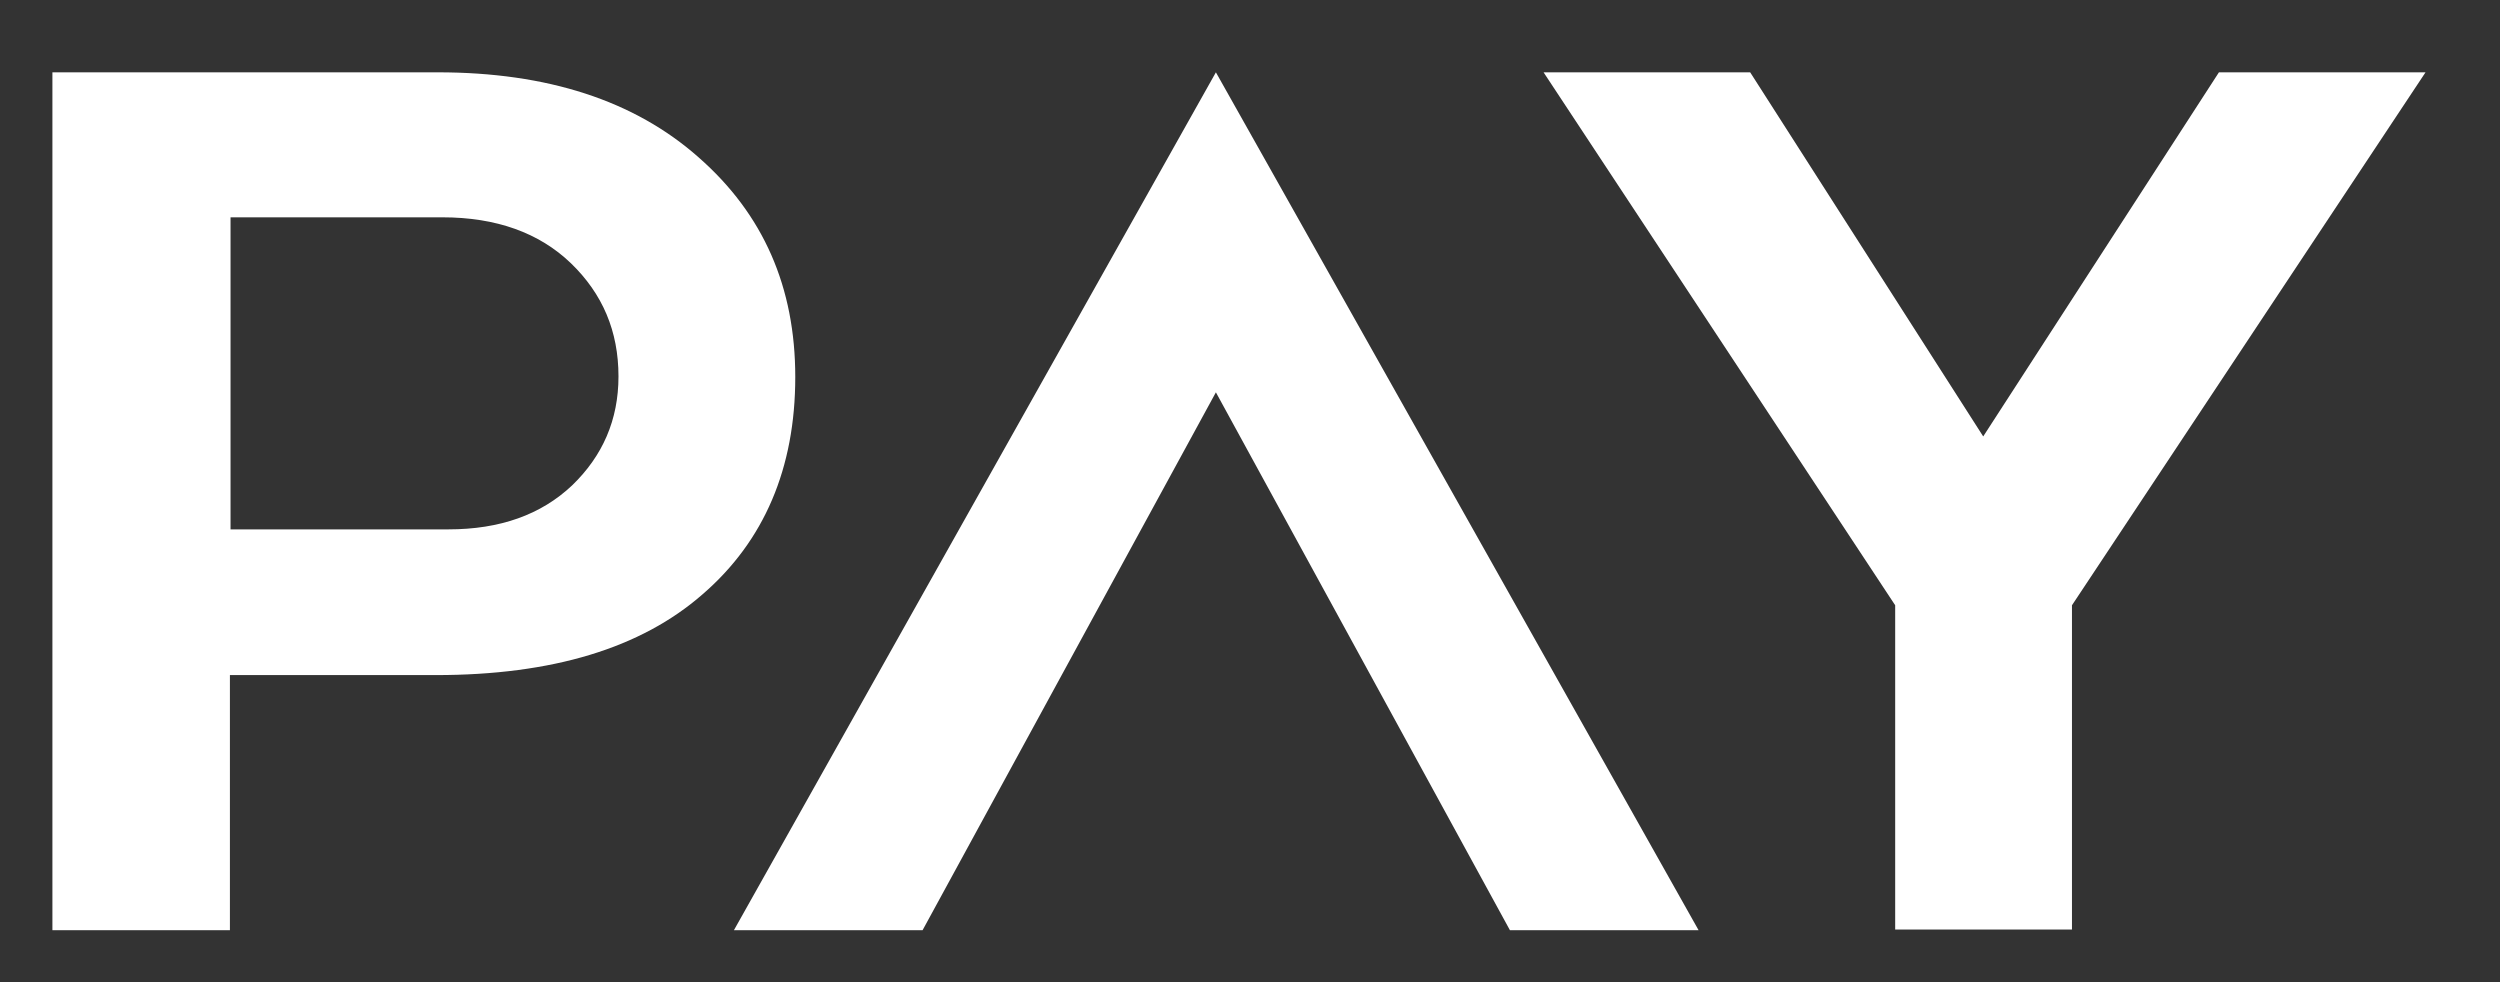 <svg width="28" height="11" viewBox="0 0 28 11" fill="none" xmlns="http://www.w3.org/2000/svg">
<rect x="0" y="0" width="28" height="11" fill="#333333" stroke="none"/>
<path d="M13.618 0.81L8.22 10.418H10.333L13.618 4.394L16.911 10.418H19.024L13.618 0.81Z" fill="white"/>
<path d="M0.587 0.81H4.903C6.127 0.81 7.105 1.125 7.825 1.763C8.551 2.4 8.907 3.216 8.907 4.223C8.907 5.244 8.559 6.06 7.869 6.656C7.18 7.259 6.186 7.561 4.881 7.561H2.575V10.418H0.587V0.81ZM2.582 5.929H5.022C5.6 5.929 6.06 5.765 6.408 5.436C6.749 5.107 6.927 4.703 6.927 4.216C6.927 3.709 6.749 3.291 6.394 2.948C6.038 2.606 5.556 2.434 4.955 2.434H2.582V5.929Z" fill="white"/>
<path d="M24.852 0.81H27.166L23.206 6.779V10.411H21.226V6.779L17.288 0.81H19.602L22.212 4.888L24.852 0.81Z" fill="white"/>
</svg>
